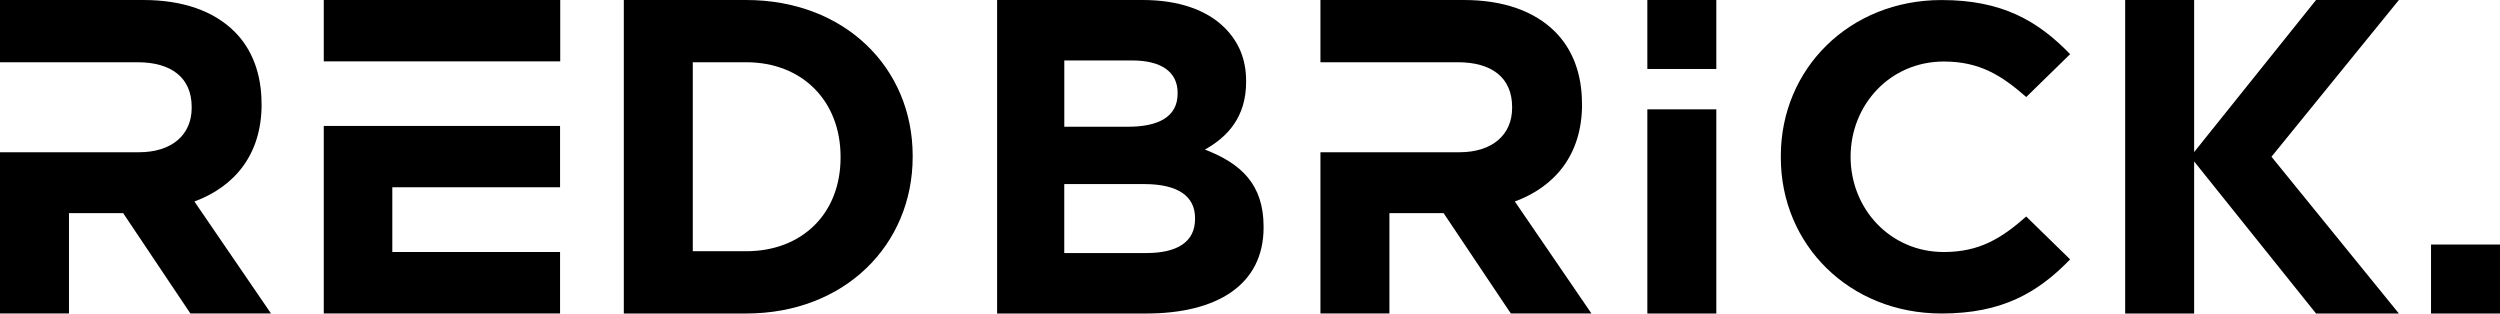 <svg xmlns="http://www.w3.org/2000/svg" id="Layer_2" data-name="Layer 2" viewBox="0 0 631 79.13"><g id="Layer_1-2" data-name="Layer 1"><g><g><path d="M304.12,37.75c5.65-3.16,10.4-8.14,10.4-17.07v-.23c0-5.43-1.81-9.84-5.43-13.45C304.57,2.49,297.45,0,288.41,0h-36.74v79.13h37.64c17.86,0,29.62-7.23,29.62-21.7v-.23c0-10.63-5.65-15.94-14.81-19.44ZM268.63,15.26h17.18c7.35,0,11.42,2.94,11.42,8.14v.23c0,5.88-4.86,8.36-12.55,8.36h-16.05V15.26ZM301.63,55.28c0,5.88-4.63,8.59-12.32,8.59h-20.69v-17.41h20.12c8.93,0,12.89,3.28,12.89,8.59v.23Z"></path><path d="M399.29,26.34v-.23c0-7.46-2.37-13.68-6.78-18.09C387.31,2.83,379.51,0,369.45,0h-36.17v15.71h34.7c8.48,0,13.68,3.84,13.68,11.3v.23c0,6.67-4.86,11.19-13.34,11.19h-35.04v40.69h17.41v-25.32h13.68l16.96,25.32h20.35l-19.33-28.26c10.06-3.73,16.96-11.76,16.96-24.53Z"></path><rect x="415.79" y="27.6" width="17.41" height="51.53"></rect><polygon points="605.48 0 584.57 0 553.8 38.38 553.8 0 536.39 0 536.39 79.13 553.8 79.13 553.8 40.75 584.57 79.13 605.48 79.13 573.32 39.56 605.48 0"></polygon><path d="M490.62,63.61c-13.56,0-23.53-10.93-23.53-24.04,0-13.12,9.96-24.04,23.53-24.04,9.04,0,14.58,3.5,20.8,8.96l11.08-10.82c-8.14-8.41-17.18-13.66-32.44-13.66-23.29,0-40.58,17.38-40.58,39.34v.44c0,21.97,17.29,39.34,40.58,39.34,15.26,0,24.3-5.25,32.44-13.66l-11.08-10.82c-6.22,5.47-11.76,8.96-20.8,8.96Z"></path></g><g><rect x="613.59" y="61.72" width="17.41" height="17.41"></rect><rect x="415.79" y="0" width="17.41" height="17.41"></rect><g><path d="M188.31,0h-30.86v79.13h30.86c24.87,0,42.05-17.3,42.05-39.56v-.23C230.36,17.07,213.18,0,188.31,0ZM212.16,39.79c0,14.02-9.61,23.62-23.85,23.62h-13.45V15.71h13.45c14.24,0,23.85,9.83,23.85,23.85v.23Z"></path><path d="M66.01,26.34v-.23c0-7.46-2.37-13.68-6.78-18.09C54.03,2.83,46.23,0,36.17,0H0v15.71h34.7c8.48,0,13.68,3.84,13.68,11.3v.23c0,6.67-4.86,11.19-13.34,11.19H0v40.69h17.41v-25.32h13.68l16.96,25.32h20.35l-19.33-28.26c10.06-3.73,16.96-11.76,16.96-24.53Z"></path><g><rect x="81.72" y="0" width="59.68" height="15.49"></rect><polygon points="81.72 31.79 81.72 79.12 81.72 79.13 81.73 79.12 141.36 79.12 141.36 63.61 99.02 63.61 99.02 47.27 141.36 47.27 141.36 31.79 81.72 31.79"></polygon></g></g></g></g></g></svg>